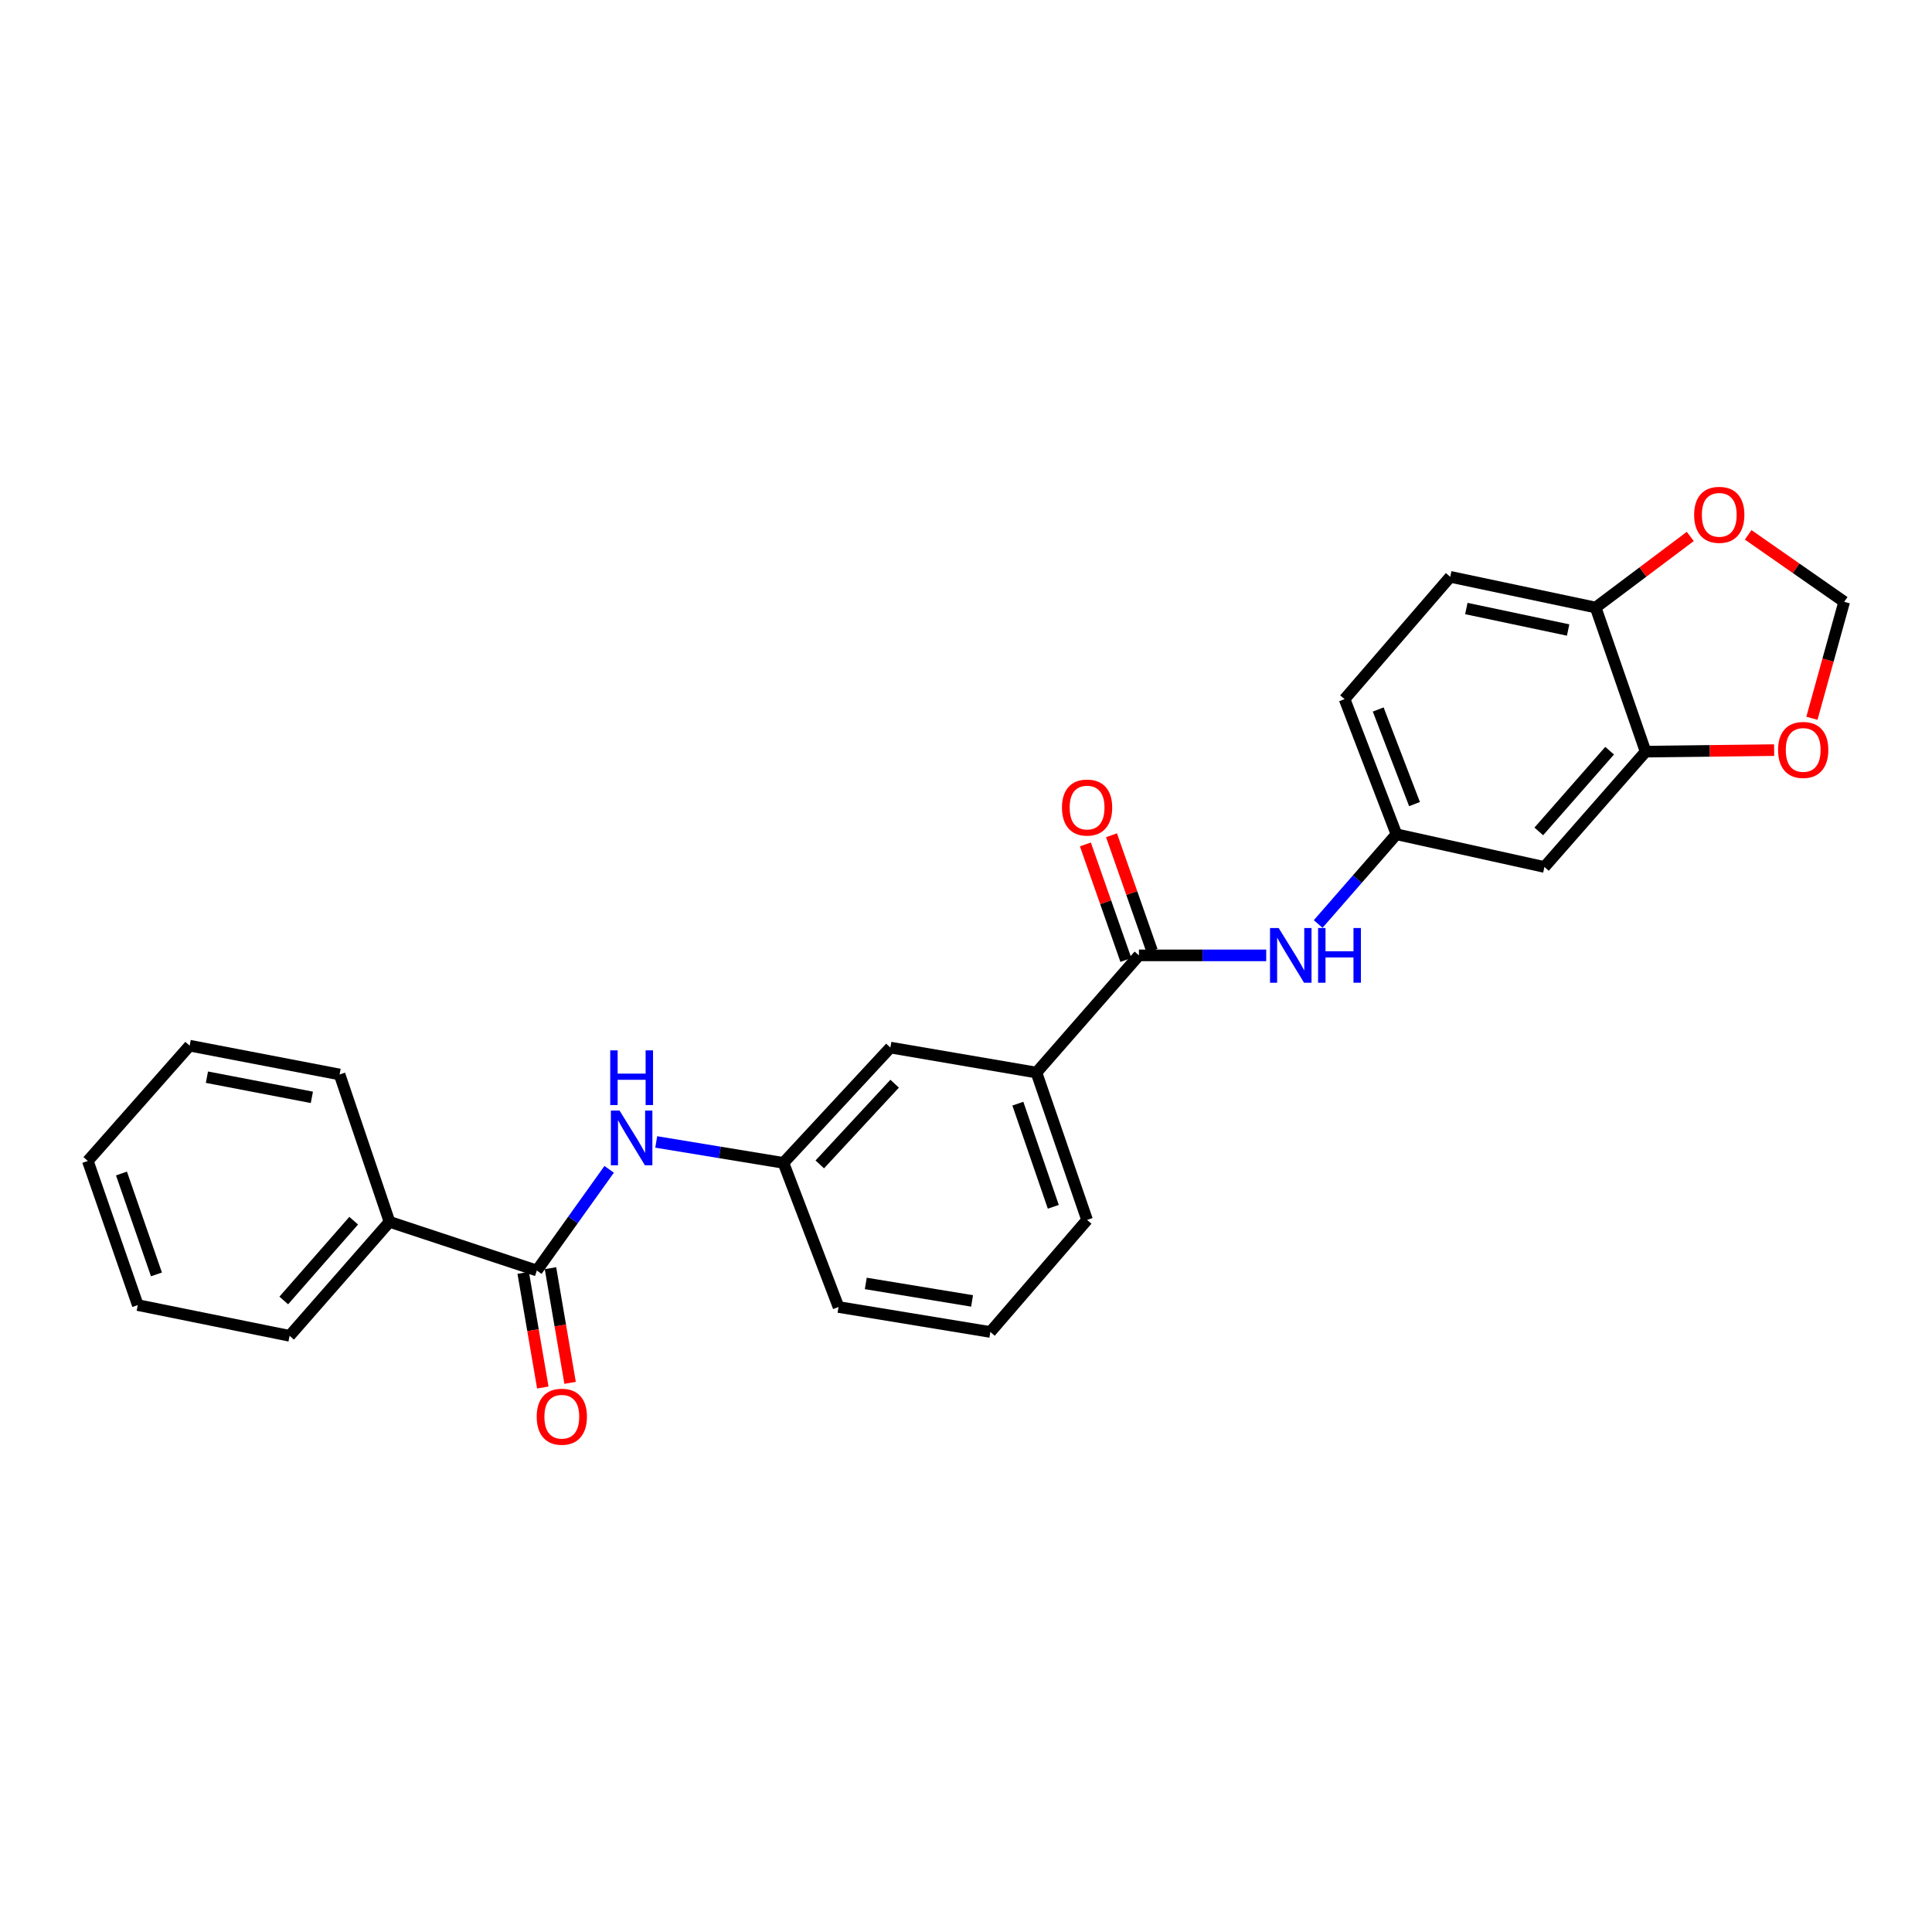 <?xml version='1.0' encoding='iso-8859-1'?>
<svg version='1.1' baseProfile='full'
              xmlns='http://www.w3.org/2000/svg'
                      xmlns:rdkit='http://www.rdkit.org/xml'
                      xmlns:xlink='http://www.w3.org/1999/xlink'
                  xml:space='preserve'
width='1000px' height='1000px' viewBox='0 0 1000 1000'>
<!-- END OF HEADER -->
<rect style='opacity:1.0;fill:#FFFFFF;stroke:none' width='1000' height='1000' x='0' y='0'> </rect>
<path class='bond-1' d='M 589.516,494.498 L 622.456,494.498' style='fill:none;fill-rule:evenodd;stroke:#000000;stroke-width:6px;stroke-linecap:butt;stroke-linejoin:miter;stroke-opacity:1' />
<path class='bond-1' d='M 622.456,494.498 L 655.396,494.498' style='fill:none;fill-rule:evenodd;stroke:#0000FF;stroke-width:6px;stroke-linecap:butt;stroke-linejoin:miter;stroke-opacity:1' />
<path class='bond-4' d='M 589.516,494.498 L 536.462,555.154' style='fill:none;fill-rule:evenodd;stroke:#000000;stroke-width:6px;stroke-linecap:butt;stroke-linejoin:miter;stroke-opacity:1' />
<path class='bond-13' d='M 596.278,492.128 L 585.797,462.229' style='fill:none;fill-rule:evenodd;stroke:#000000;stroke-width:6px;stroke-linecap:butt;stroke-linejoin:miter;stroke-opacity:1' />
<path class='bond-13' d='M 585.797,462.229 L 575.317,432.33' style='fill:none;fill-rule:evenodd;stroke:#FF0000;stroke-width:6px;stroke-linecap:butt;stroke-linejoin:miter;stroke-opacity:1' />
<path class='bond-13' d='M 582.754,496.868 L 572.274,466.969' style='fill:none;fill-rule:evenodd;stroke:#000000;stroke-width:6px;stroke-linecap:butt;stroke-linejoin:miter;stroke-opacity:1' />
<path class='bond-13' d='M 572.274,466.969 L 561.794,437.07' style='fill:none;fill-rule:evenodd;stroke:#FF0000;stroke-width:6px;stroke-linecap:butt;stroke-linejoin:miter;stroke-opacity:1' />
<path class='bond-0' d='M 277.866,657.615 L 296.584,631.429' style='fill:none;fill-rule:evenodd;stroke:#000000;stroke-width:6px;stroke-linecap:butt;stroke-linejoin:miter;stroke-opacity:1' />
<path class='bond-0' d='M 296.584,631.429 L 315.302,605.243' style='fill:none;fill-rule:evenodd;stroke:#0000FF;stroke-width:6px;stroke-linecap:butt;stroke-linejoin:miter;stroke-opacity:1' />
<path class='bond-14' d='M 270.804,658.823 L 275.88,688.5' style='fill:none;fill-rule:evenodd;stroke:#000000;stroke-width:6px;stroke-linecap:butt;stroke-linejoin:miter;stroke-opacity:1' />
<path class='bond-14' d='M 275.88,688.5 L 280.956,718.178' style='fill:none;fill-rule:evenodd;stroke:#FF0000;stroke-width:6px;stroke-linecap:butt;stroke-linejoin:miter;stroke-opacity:1' />
<path class='bond-14' d='M 284.929,656.407 L 290.005,686.084' style='fill:none;fill-rule:evenodd;stroke:#000000;stroke-width:6px;stroke-linecap:butt;stroke-linejoin:miter;stroke-opacity:1' />
<path class='bond-14' d='M 290.005,686.084 L 295.081,715.762' style='fill:none;fill-rule:evenodd;stroke:#FF0000;stroke-width:6px;stroke-linecap:butt;stroke-linejoin:miter;stroke-opacity:1' />
<path class='bond-15' d='M 277.866,657.615 L 201.606,632.418' style='fill:none;fill-rule:evenodd;stroke:#000000;stroke-width:6px;stroke-linecap:butt;stroke-linejoin:miter;stroke-opacity:1' />
<path class='bond-8' d='M 682.276,478.258 L 702.539,455.043' style='fill:none;fill-rule:evenodd;stroke:#0000FF;stroke-width:6px;stroke-linecap:butt;stroke-linejoin:miter;stroke-opacity:1' />
<path class='bond-8' d='M 702.539,455.043 L 722.803,431.827' style='fill:none;fill-rule:evenodd;stroke:#000000;stroke-width:6px;stroke-linecap:butt;stroke-linejoin:miter;stroke-opacity:1' />
<path class='bond-2' d='M 339.662,591.068 L 372.585,596.485' style='fill:none;fill-rule:evenodd;stroke:#0000FF;stroke-width:6px;stroke-linecap:butt;stroke-linejoin:miter;stroke-opacity:1' />
<path class='bond-2' d='M 372.585,596.485 L 405.508,601.903' style='fill:none;fill-rule:evenodd;stroke:#000000;stroke-width:6px;stroke-linecap:butt;stroke-linejoin:miter;stroke-opacity:1' />
<path class='bond-3' d='M 851.766,389.06 L 799.389,448.745' style='fill:none;fill-rule:evenodd;stroke:#000000;stroke-width:6px;stroke-linecap:butt;stroke-linejoin:miter;stroke-opacity:1' />
<path class='bond-3' d='M 833.139,388.56 L 796.475,430.34' style='fill:none;fill-rule:evenodd;stroke:#000000;stroke-width:6px;stroke-linecap:butt;stroke-linejoin:miter;stroke-opacity:1' />
<path class='bond-7' d='M 851.766,389.06 L 885.028,388.66' style='fill:none;fill-rule:evenodd;stroke:#000000;stroke-width:6px;stroke-linecap:butt;stroke-linejoin:miter;stroke-opacity:1' />
<path class='bond-7' d='M 885.028,388.66 L 918.29,388.261' style='fill:none;fill-rule:evenodd;stroke:#FF0000;stroke-width:6px;stroke-linecap:butt;stroke-linejoin:miter;stroke-opacity:1' />
<path class='bond-27' d='M 851.766,389.06 L 825.908,314.455' style='fill:none;fill-rule:evenodd;stroke:#000000;stroke-width:6px;stroke-linecap:butt;stroke-linejoin:miter;stroke-opacity:1' />
<path class='bond-12' d='M 536.462,555.154 L 460.863,542.225' style='fill:none;fill-rule:evenodd;stroke:#000000;stroke-width:6px;stroke-linecap:butt;stroke-linejoin:miter;stroke-opacity:1' />
<path class='bond-18' d='M 536.462,555.154 L 562.671,631.423' style='fill:none;fill-rule:evenodd;stroke:#000000;stroke-width:6px;stroke-linecap:butt;stroke-linejoin:miter;stroke-opacity:1' />
<path class='bond-18' d='M 526.841,571.252 L 545.187,624.64' style='fill:none;fill-rule:evenodd;stroke:#000000;stroke-width:6px;stroke-linecap:butt;stroke-linejoin:miter;stroke-opacity:1' />
<path class='bond-5' d='M 799.389,448.745 L 722.803,431.827' style='fill:none;fill-rule:evenodd;stroke:#000000;stroke-width:6px;stroke-linecap:butt;stroke-linejoin:miter;stroke-opacity:1' />
<path class='bond-6' d='M 825.908,314.455 L 750.643,298.564' style='fill:none;fill-rule:evenodd;stroke:#000000;stroke-width:6px;stroke-linecap:butt;stroke-linejoin:miter;stroke-opacity:1' />
<path class='bond-6' d='M 811.658,326.093 L 758.972,314.969' style='fill:none;fill-rule:evenodd;stroke:#000000;stroke-width:6px;stroke-linecap:butt;stroke-linejoin:miter;stroke-opacity:1' />
<path class='bond-9' d='M 825.908,314.455 L 850.396,296.059' style='fill:none;fill-rule:evenodd;stroke:#000000;stroke-width:6px;stroke-linecap:butt;stroke-linejoin:miter;stroke-opacity:1' />
<path class='bond-9' d='M 850.396,296.059 L 874.884,277.662' style='fill:none;fill-rule:evenodd;stroke:#FF0000;stroke-width:6px;stroke-linecap:butt;stroke-linejoin:miter;stroke-opacity:1' />
<path class='bond-10' d='M 937.846,371.774 L 946.196,341.633' style='fill:none;fill-rule:evenodd;stroke:#FF0000;stroke-width:6px;stroke-linecap:butt;stroke-linejoin:miter;stroke-opacity:1' />
<path class='bond-10' d='M 946.196,341.633 L 954.545,311.493' style='fill:none;fill-rule:evenodd;stroke:#000000;stroke-width:6px;stroke-linecap:butt;stroke-linejoin:miter;stroke-opacity:1' />
<path class='bond-17' d='M 722.803,431.827 L 695.949,361.872' style='fill:none;fill-rule:evenodd;stroke:#000000;stroke-width:6px;stroke-linecap:butt;stroke-linejoin:miter;stroke-opacity:1' />
<path class='bond-17' d='M 732.153,416.198 L 713.356,367.23' style='fill:none;fill-rule:evenodd;stroke:#000000;stroke-width:6px;stroke-linecap:butt;stroke-linejoin:miter;stroke-opacity:1' />
<path class='bond-28' d='M 904.855,276.835 L 929.7,294.164' style='fill:none;fill-rule:evenodd;stroke:#FF0000;stroke-width:6px;stroke-linecap:butt;stroke-linejoin:miter;stroke-opacity:1' />
<path class='bond-28' d='M 929.7,294.164 L 954.545,311.493' style='fill:none;fill-rule:evenodd;stroke:#000000;stroke-width:6px;stroke-linecap:butt;stroke-linejoin:miter;stroke-opacity:1' />
<path class='bond-11' d='M 405.508,601.903 L 460.863,542.225' style='fill:none;fill-rule:evenodd;stroke:#000000;stroke-width:6px;stroke-linecap:butt;stroke-linejoin:miter;stroke-opacity:1' />
<path class='bond-11' d='M 424.318,602.696 L 463.066,560.922' style='fill:none;fill-rule:evenodd;stroke:#000000;stroke-width:6px;stroke-linecap:butt;stroke-linejoin:miter;stroke-opacity:1' />
<path class='bond-26' d='M 405.508,601.903 L 434.017,676.507' style='fill:none;fill-rule:evenodd;stroke:#000000;stroke-width:6px;stroke-linecap:butt;stroke-linejoin:miter;stroke-opacity:1' />
<path class='bond-21' d='M 201.606,632.418 L 149.898,691.418' style='fill:none;fill-rule:evenodd;stroke:#000000;stroke-width:6px;stroke-linecap:butt;stroke-linejoin:miter;stroke-opacity:1' />
<path class='bond-21' d='M 183.072,631.823 L 146.877,673.123' style='fill:none;fill-rule:evenodd;stroke:#000000;stroke-width:6px;stroke-linecap:butt;stroke-linejoin:miter;stroke-opacity:1' />
<path class='bond-22' d='M 201.606,632.418 L 175.764,556.149' style='fill:none;fill-rule:evenodd;stroke:#000000;stroke-width:6px;stroke-linecap:butt;stroke-linejoin:miter;stroke-opacity:1' />
<path class='bond-16' d='M 750.643,298.564 L 695.949,361.872' style='fill:none;fill-rule:evenodd;stroke:#000000;stroke-width:6px;stroke-linecap:butt;stroke-linejoin:miter;stroke-opacity:1' />
<path class='bond-19' d='M 562.671,631.423 L 512.603,689.428' style='fill:none;fill-rule:evenodd;stroke:#000000;stroke-width:6px;stroke-linecap:butt;stroke-linejoin:miter;stroke-opacity:1' />
<path class='bond-20' d='M 512.603,689.428 L 434.017,676.507' style='fill:none;fill-rule:evenodd;stroke:#000000;stroke-width:6px;stroke-linecap:butt;stroke-linejoin:miter;stroke-opacity:1' />
<path class='bond-20' d='M 503.14,673.35 L 448.13,664.305' style='fill:none;fill-rule:evenodd;stroke:#000000;stroke-width:6px;stroke-linecap:butt;stroke-linejoin:miter;stroke-opacity:1' />
<path class='bond-23' d='M 149.898,691.418 L 71.32,675.512' style='fill:none;fill-rule:evenodd;stroke:#000000;stroke-width:6px;stroke-linecap:butt;stroke-linejoin:miter;stroke-opacity:1' />
<path class='bond-24' d='M 175.764,556.149 L 98.166,541.238' style='fill:none;fill-rule:evenodd;stroke:#000000;stroke-width:6px;stroke-linecap:butt;stroke-linejoin:miter;stroke-opacity:1' />
<path class='bond-24' d='M 161.42,567.985 L 107.101,557.548' style='fill:none;fill-rule:evenodd;stroke:#000000;stroke-width:6px;stroke-linecap:butt;stroke-linejoin:miter;stroke-opacity:1' />
<path class='bond-29' d='M 71.32,675.512 L 45.455,600.907' style='fill:none;fill-rule:evenodd;stroke:#000000;stroke-width:6px;stroke-linecap:butt;stroke-linejoin:miter;stroke-opacity:1' />
<path class='bond-29' d='M 80.98,659.627 L 62.874,607.404' style='fill:none;fill-rule:evenodd;stroke:#000000;stroke-width:6px;stroke-linecap:butt;stroke-linejoin:miter;stroke-opacity:1' />
<path class='bond-25' d='M 98.166,541.238 L 45.455,600.907' style='fill:none;fill-rule:evenodd;stroke:#000000;stroke-width:6px;stroke-linecap:butt;stroke-linejoin:miter;stroke-opacity:1' />
<path  class='atom-2' d='M 661.841 480.338
L 671.121 495.338
Q 672.041 496.818, 673.521 499.498
Q 675.001 502.178, 675.081 502.338
L 675.081 480.338
L 678.841 480.338
L 678.841 508.658
L 674.961 508.658
L 665.001 492.258
Q 663.841 490.338, 662.601 488.138
Q 661.401 485.938, 661.041 485.258
L 661.041 508.658
L 657.361 508.658
L 657.361 480.338
L 661.841 480.338
' fill='#0000FF'/>
<path  class='atom-2' d='M 682.241 480.338
L 686.081 480.338
L 686.081 492.378
L 700.561 492.378
L 700.561 480.338
L 704.401 480.338
L 704.401 508.658
L 700.561 508.658
L 700.561 495.578
L 686.081 495.578
L 686.081 508.658
L 682.241 508.658
L 682.241 480.338
' fill='#0000FF'/>
<path  class='atom-3' d='M 320.671 574.814
L 329.951 589.814
Q 330.871 591.294, 332.351 593.974
Q 333.831 596.654, 333.911 596.814
L 333.911 574.814
L 337.671 574.814
L 337.671 603.134
L 333.791 603.134
L 323.831 586.734
Q 322.671 584.814, 321.431 582.614
Q 320.231 580.414, 319.871 579.734
L 319.871 603.134
L 316.191 603.134
L 316.191 574.814
L 320.671 574.814
' fill='#0000FF'/>
<path  class='atom-3' d='M 315.851 543.662
L 319.691 543.662
L 319.691 555.702
L 334.171 555.702
L 334.171 543.662
L 338.011 543.662
L 338.011 571.982
L 334.171 571.982
L 334.171 558.902
L 319.691 558.902
L 319.691 571.982
L 315.851 571.982
L 315.851 543.662
' fill='#0000FF'/>
<path  class='atom-8' d='M 920.329 388.16
Q 920.329 381.36, 923.689 377.56
Q 927.049 373.76, 933.329 373.76
Q 939.609 373.76, 942.969 377.56
Q 946.329 381.36, 946.329 388.16
Q 946.329 395.04, 942.929 398.96
Q 939.529 402.84, 933.329 402.84
Q 927.089 402.84, 923.689 398.96
Q 920.329 395.08, 920.329 388.16
M 933.329 399.64
Q 937.649 399.64, 939.969 396.76
Q 942.329 393.84, 942.329 388.16
Q 942.329 382.6, 939.969 379.8
Q 937.649 376.96, 933.329 376.96
Q 929.009 376.96, 926.649 379.76
Q 924.329 382.56, 924.329 388.16
Q 924.329 393.88, 926.649 396.76
Q 929.009 399.64, 933.329 399.64
' fill='#FF0000'/>
<path  class='atom-10' d='M 876.884 266.473
Q 876.884 259.673, 880.244 255.873
Q 883.604 252.073, 889.884 252.073
Q 896.164 252.073, 899.524 255.873
Q 902.884 259.673, 902.884 266.473
Q 902.884 273.353, 899.484 277.273
Q 896.084 281.153, 889.884 281.153
Q 883.644 281.153, 880.244 277.273
Q 876.884 273.393, 876.884 266.473
M 889.884 277.953
Q 894.204 277.953, 896.524 275.073
Q 898.884 272.153, 898.884 266.473
Q 898.884 260.913, 896.524 258.113
Q 894.204 255.273, 889.884 255.273
Q 885.564 255.273, 883.204 258.073
Q 880.884 260.873, 880.884 266.473
Q 880.884 272.193, 883.204 275.073
Q 885.564 277.953, 889.884 277.953
' fill='#FF0000'/>
<path  class='atom-14' d='M 549.671 417.991
Q 549.671 411.191, 553.031 407.391
Q 556.391 403.591, 562.671 403.591
Q 568.951 403.591, 572.311 407.391
Q 575.671 411.191, 575.671 417.991
Q 575.671 424.871, 572.271 428.791
Q 568.871 432.671, 562.671 432.671
Q 556.431 432.671, 553.031 428.791
Q 549.671 424.911, 549.671 417.991
M 562.671 429.471
Q 566.991 429.471, 569.311 426.591
Q 571.671 423.671, 571.671 417.991
Q 571.671 412.431, 569.311 409.631
Q 566.991 406.791, 562.671 406.791
Q 558.351 406.791, 555.991 409.591
Q 553.671 412.391, 553.671 417.991
Q 553.671 423.711, 555.991 426.591
Q 558.351 429.471, 562.671 429.471
' fill='#FF0000'/>
<path  class='atom-15' d='M 277.795 733.287
Q 277.795 726.487, 281.155 722.687
Q 284.515 718.887, 290.795 718.887
Q 297.075 718.887, 300.435 722.687
Q 303.795 726.487, 303.795 733.287
Q 303.795 740.167, 300.395 744.087
Q 296.995 747.967, 290.795 747.967
Q 284.555 747.967, 281.155 744.087
Q 277.795 740.207, 277.795 733.287
M 290.795 744.767
Q 295.115 744.767, 297.435 741.887
Q 299.795 738.967, 299.795 733.287
Q 299.795 727.727, 297.435 724.927
Q 295.115 722.087, 290.795 722.087
Q 286.475 722.087, 284.115 724.887
Q 281.795 727.687, 281.795 733.287
Q 281.795 739.007, 284.115 741.887
Q 286.475 744.767, 290.795 744.767
' fill='#FF0000'/>
</svg>
